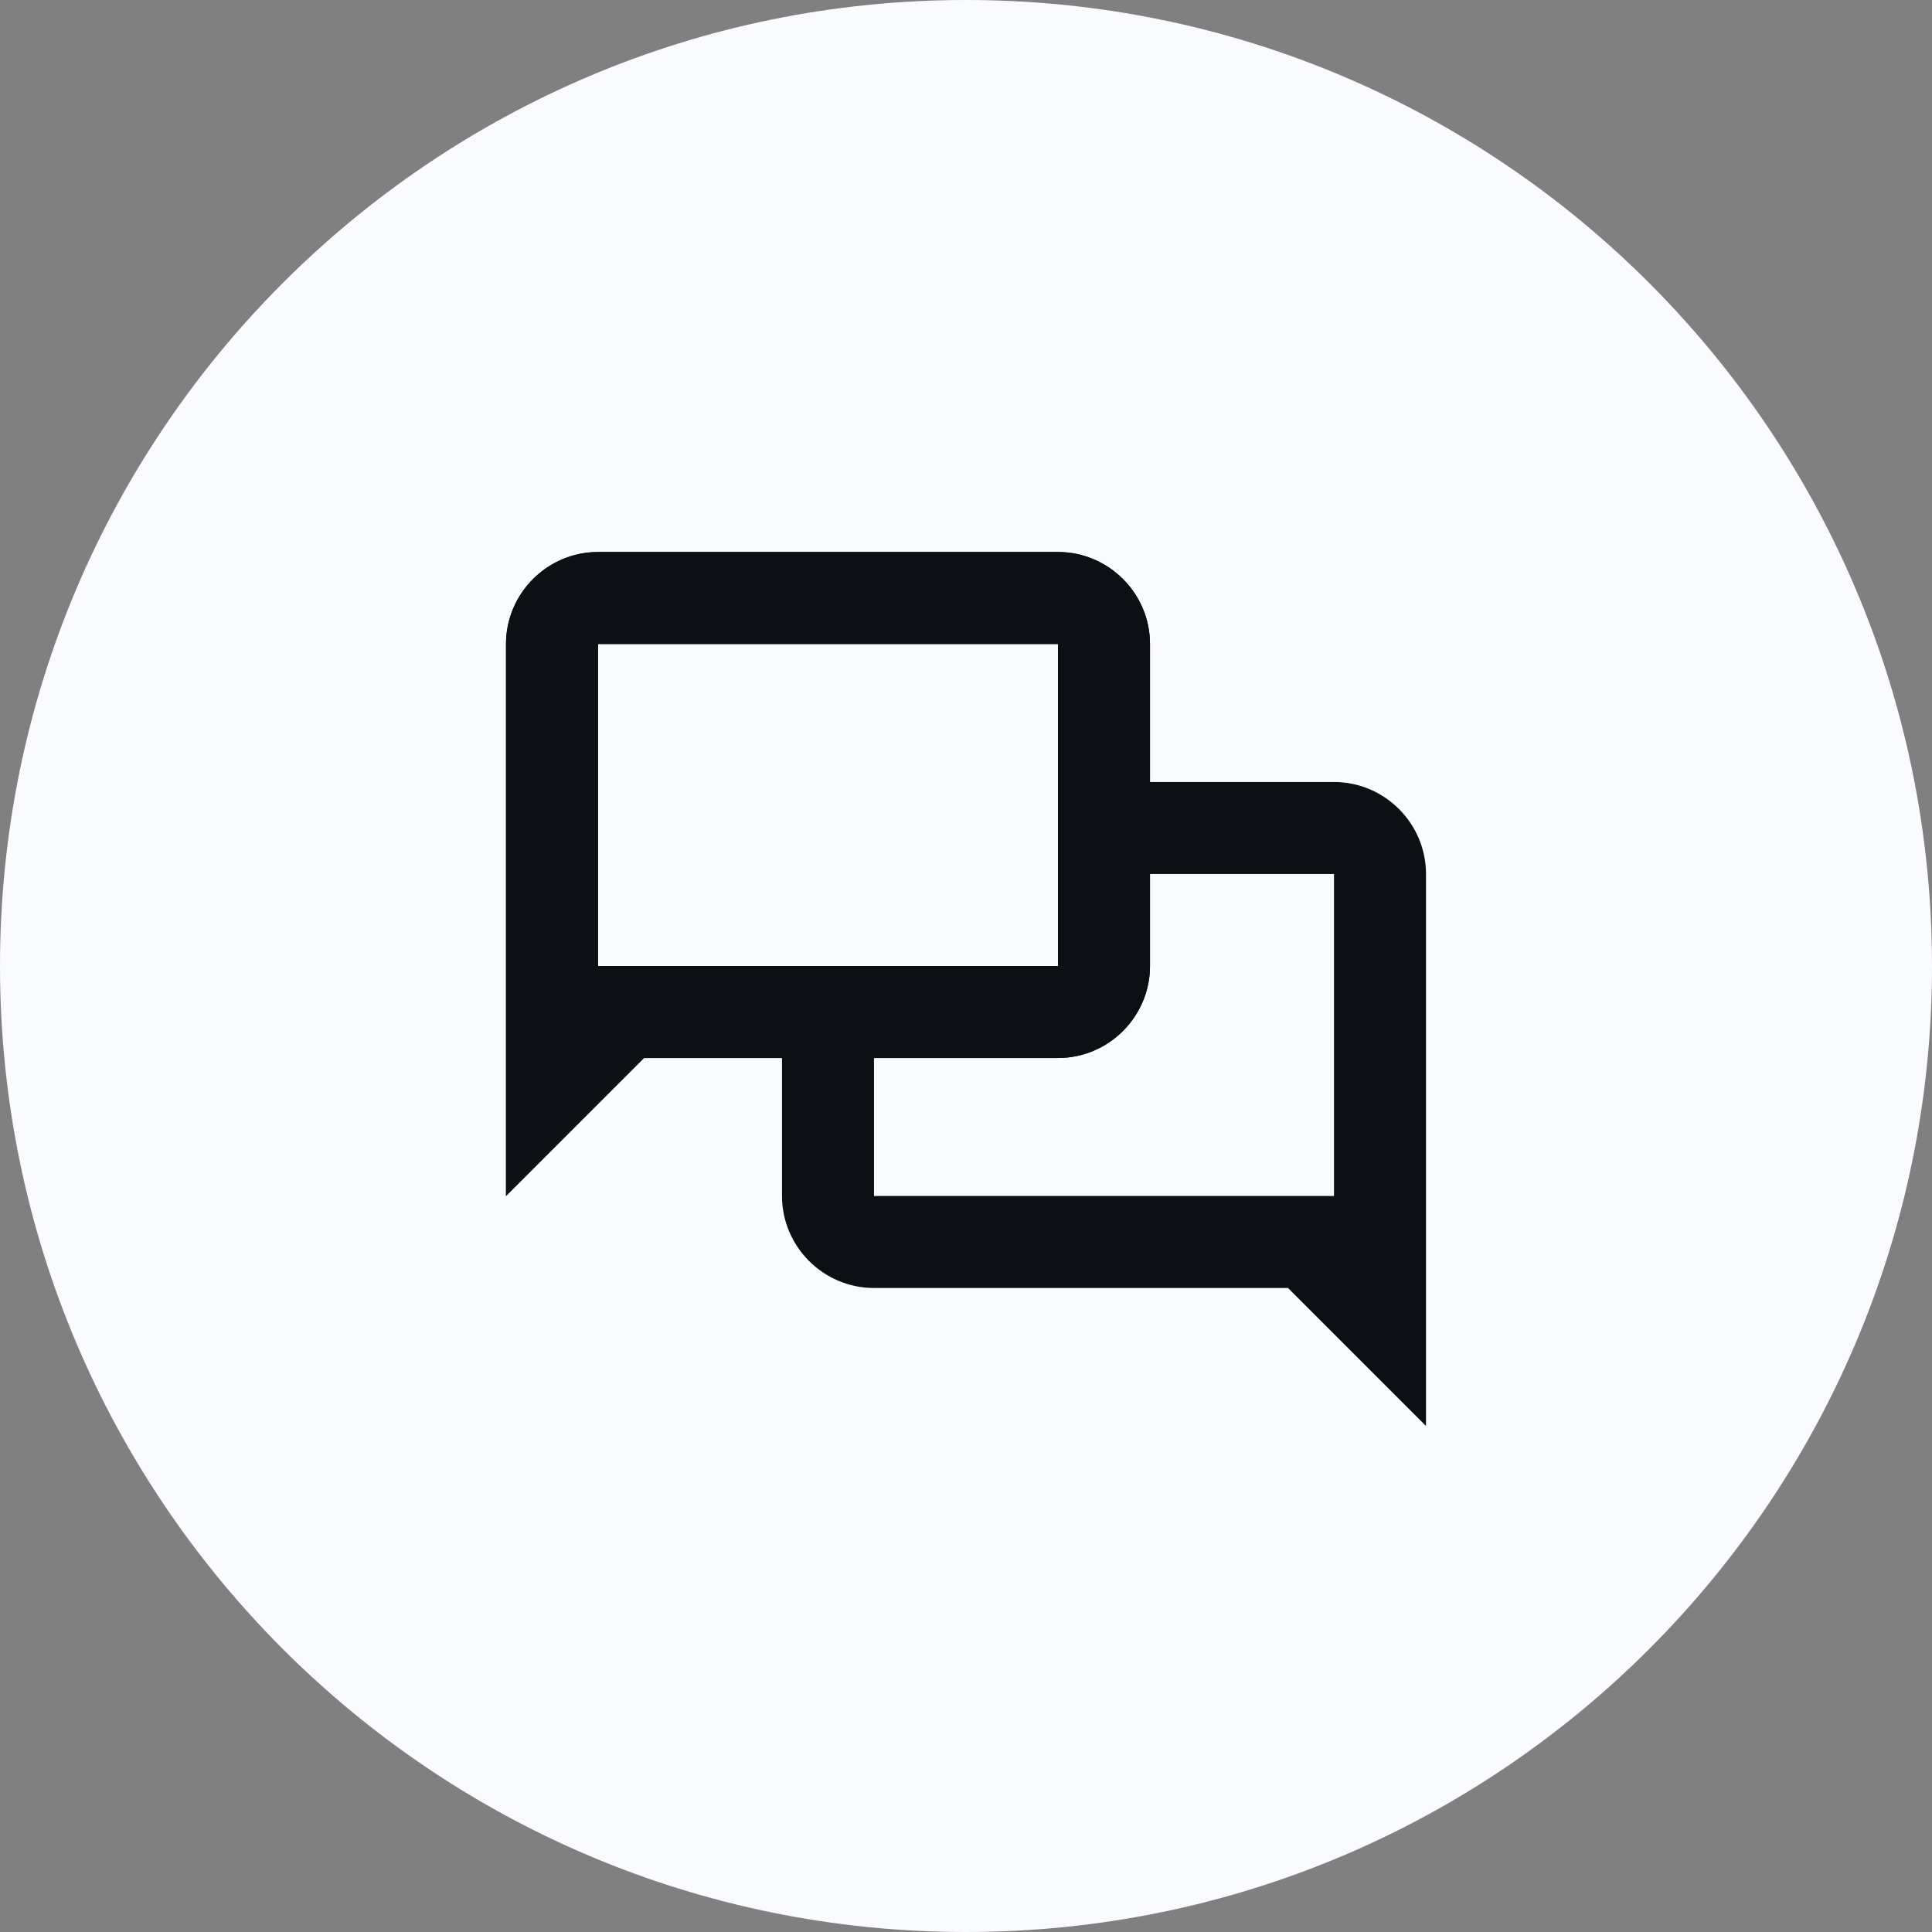 <?xml version="1.0" encoding="utf-8"?>
<!-- Generator: Adobe Illustrator 26.2.1, SVG Export Plug-In . SVG Version: 6.00 Build 0)  -->
<svg version="1.1" id="Layer_1" xmlns="http://www.w3.org/2000/svg" xmlns:xlink="http://www.w3.org/1999/xlink" x="0px" y="0px"
	 viewBox="0 0 42 42" style="enable-background:new 0 0 42 42;" xml:space="preserve">
<rect x="0" y="0" width="42" height="42" fill="#808080" stroke="none"/>
<style type="text/css">
	.st0{fill:#FAFBFF;}
	.st1{fill:#0C1014;}
	.st2{fill-rule:evenodd;clip-rule:evenodd;fill:#0C1014;}
</style>
<path class="st0" d="M42,21C42,9.4,32.6,0,21,0C9.4,0,0,9.4,0,21c0,11.6,9.4,21,21,21C32.6,42,42,32.6,42,21z"/>
<g>
	<path class="st1" d="M13,12c-1.1,0-2,0.9-2,2v12l3-3h3v3c0,1.1,0.9,2,2,2h9l3,3V19c0-1.1-0.9-2-2-2h-4v-3c0-1.1-0.9-2-2-2H13z
		 M13,14h10v7H13V14z M25,19h4v7H19v-3h4c1.1,0,2-0.9,2-2V19z"/>
	<path class="st2" d="M13,12c-1.1,0-2,0.9-2,2v12l3-3h1h2h2h4c1.1,0,2-0.9,2-2v-2v-2v-3c0-1.1-0.9-2-2-2H13z M13,14h10v7H13V14z"/>
</g>
</svg>
